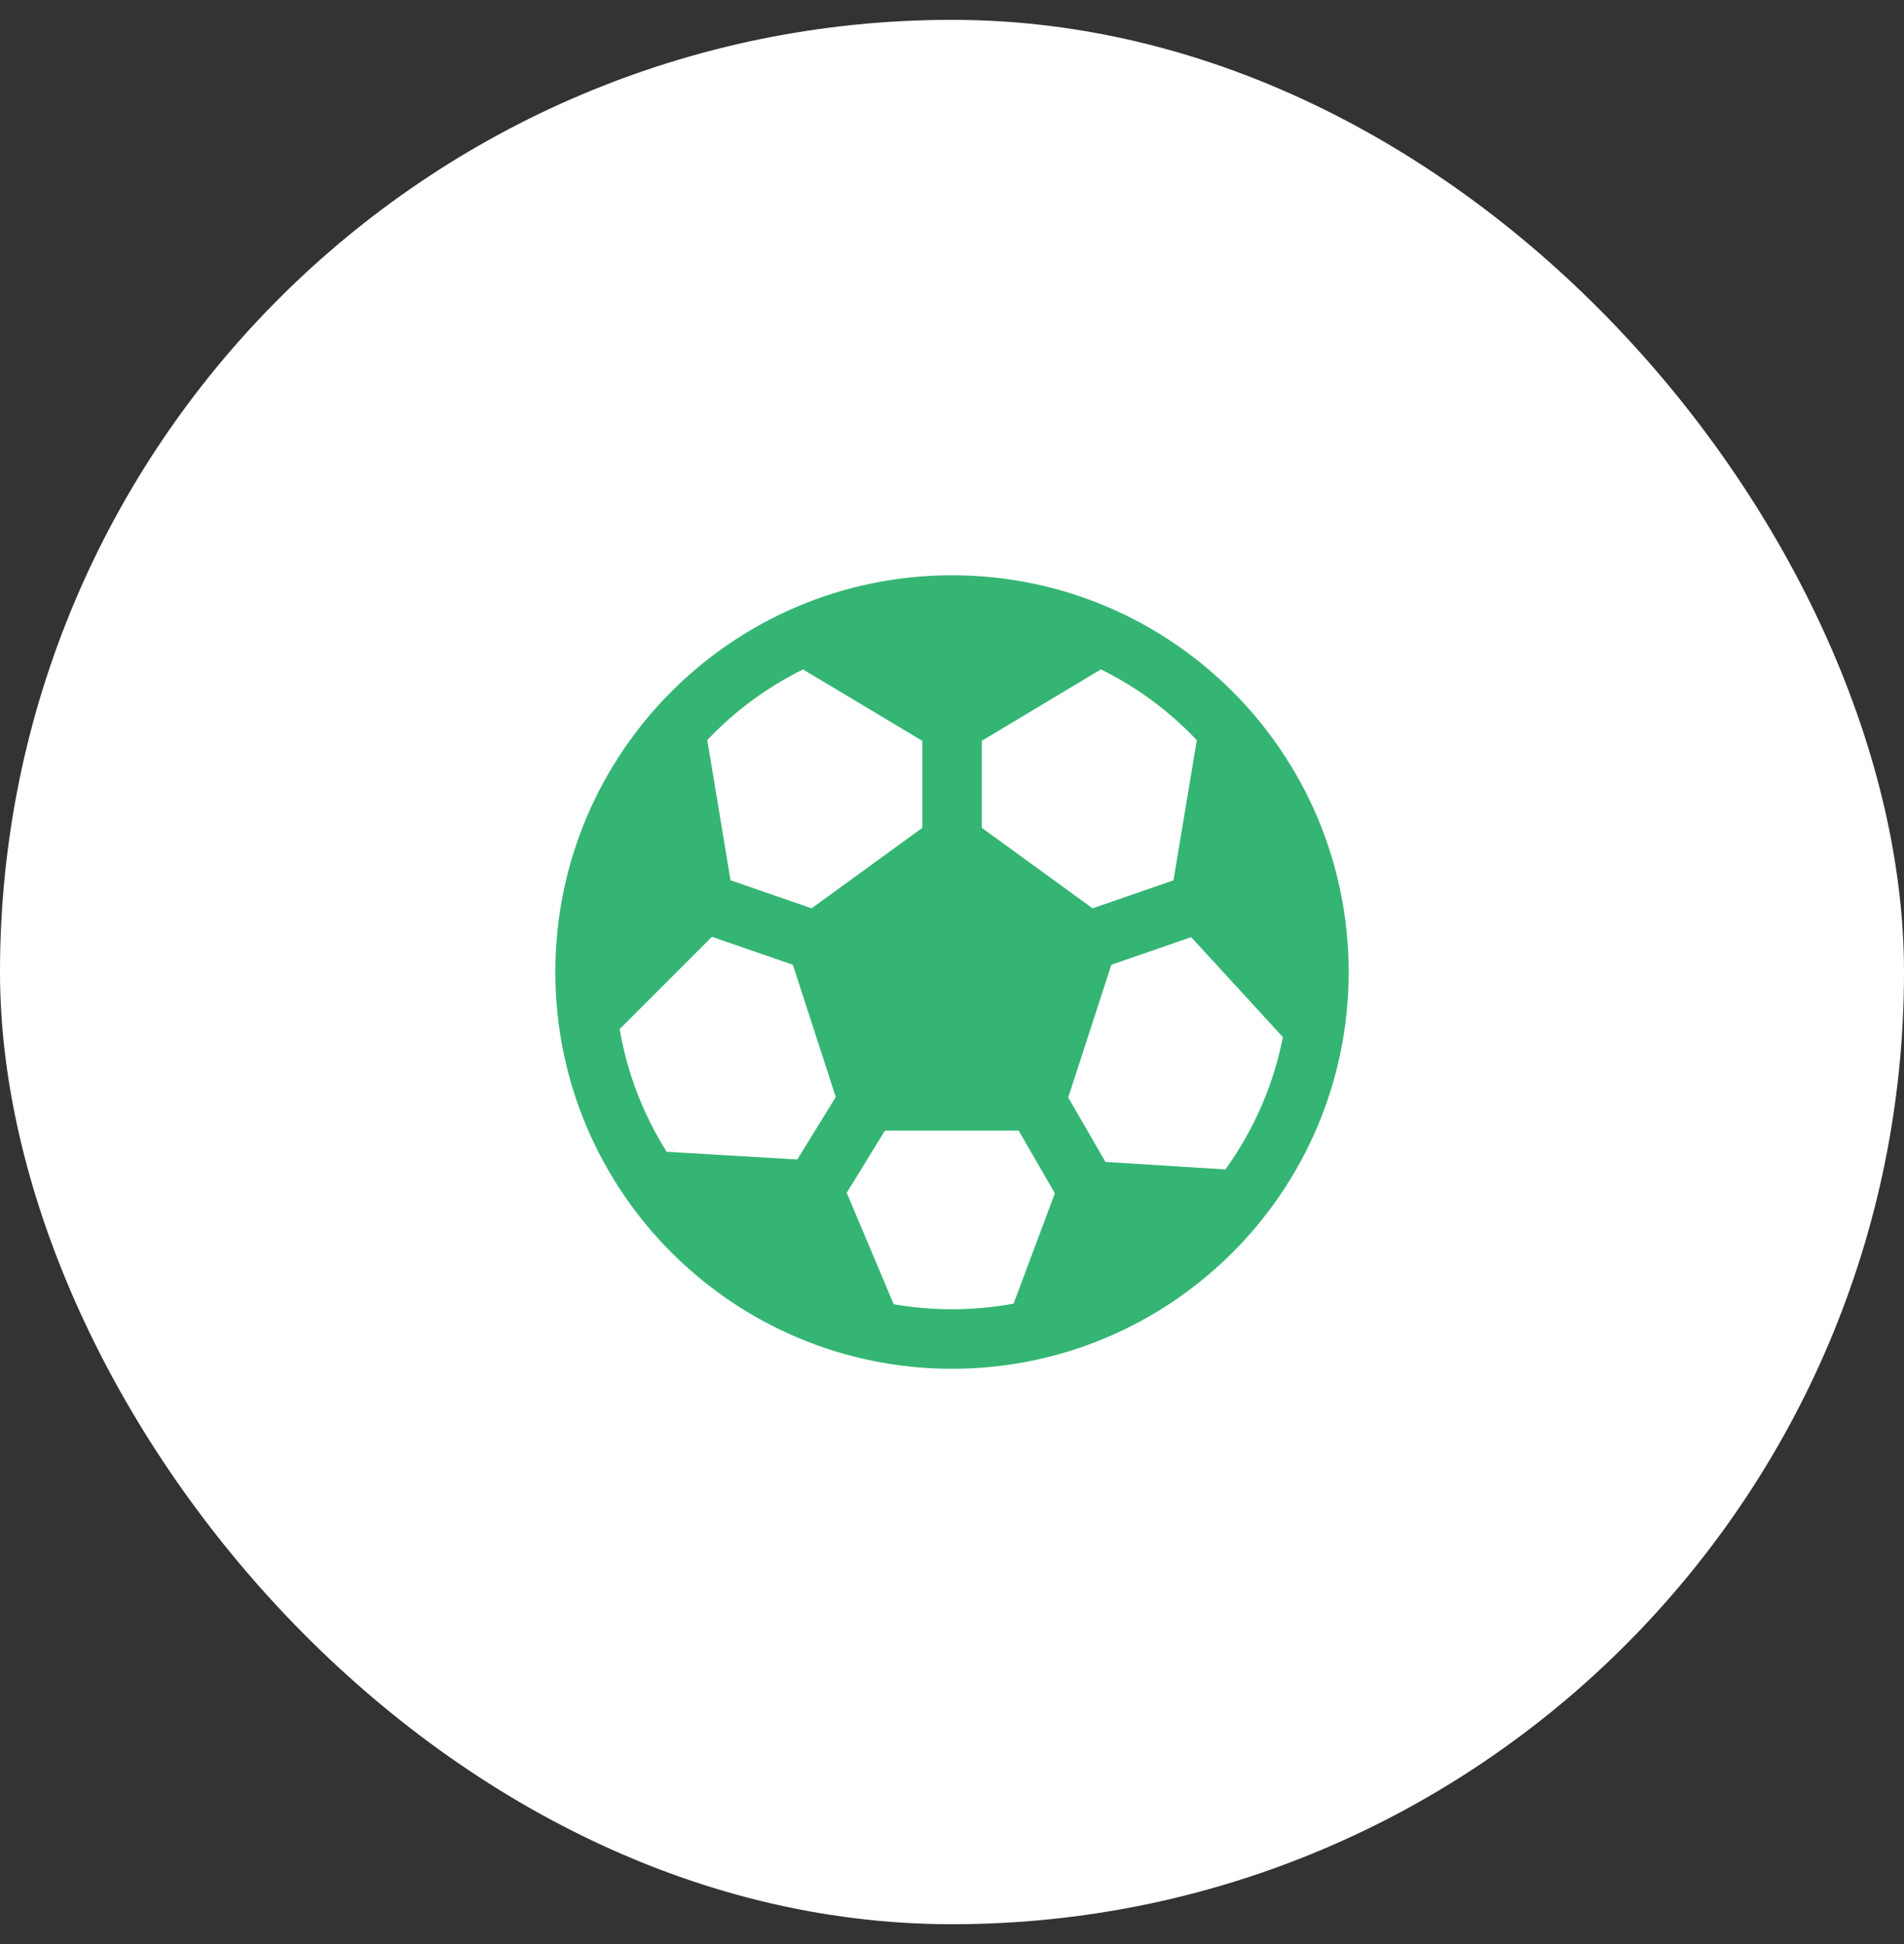 <svg width="48" height="49" viewBox="0 0 48 49" fill="none" xmlns="http://www.w3.org/2000/svg">
<rect x="0" y="0" width="48" height="49" fill="#333333" stroke="none"/>
<rect y="0.5" width="48" height="48" rx="24" fill="white"/>
<path d="M24 14.5C18.477 14.5 14 18.977 14 24.5C14 30.023 18.477 34.5 24 34.5C29.523 34.5 34 30.023 34 24.5C34 18.977 29.523 14.5 24 14.5ZM20.244 16.873L23.252 18.673V20.866L20.461 22.894L18.417 22.187L17.83 18.653C18.523 17.921 19.34 17.319 20.244 16.873ZM15.621 25.939L17.948 23.612L19.988 24.317L21.07 27.65L20.1 29.225L16.807 29.031C16.213 28.088 15.81 27.038 15.621 25.939ZM22.53 32.873L21.346 30.064L22.309 28.497H25.681L26.593 30.078L25.553 32.858C24.554 33.041 23.531 33.047 22.53 32.873ZM30.892 29.476L27.868 29.286L26.93 27.662L28.017 24.317L30.03 23.621L32.342 26.141C32.105 27.344 31.61 28.482 30.892 29.476ZM30.172 18.656L29.583 22.189L27.543 22.894L24.752 20.866V18.672L27.754 16.872C28.66 17.318 29.478 17.922 30.172 18.656Z" fill="#34B574"/>
</svg>

